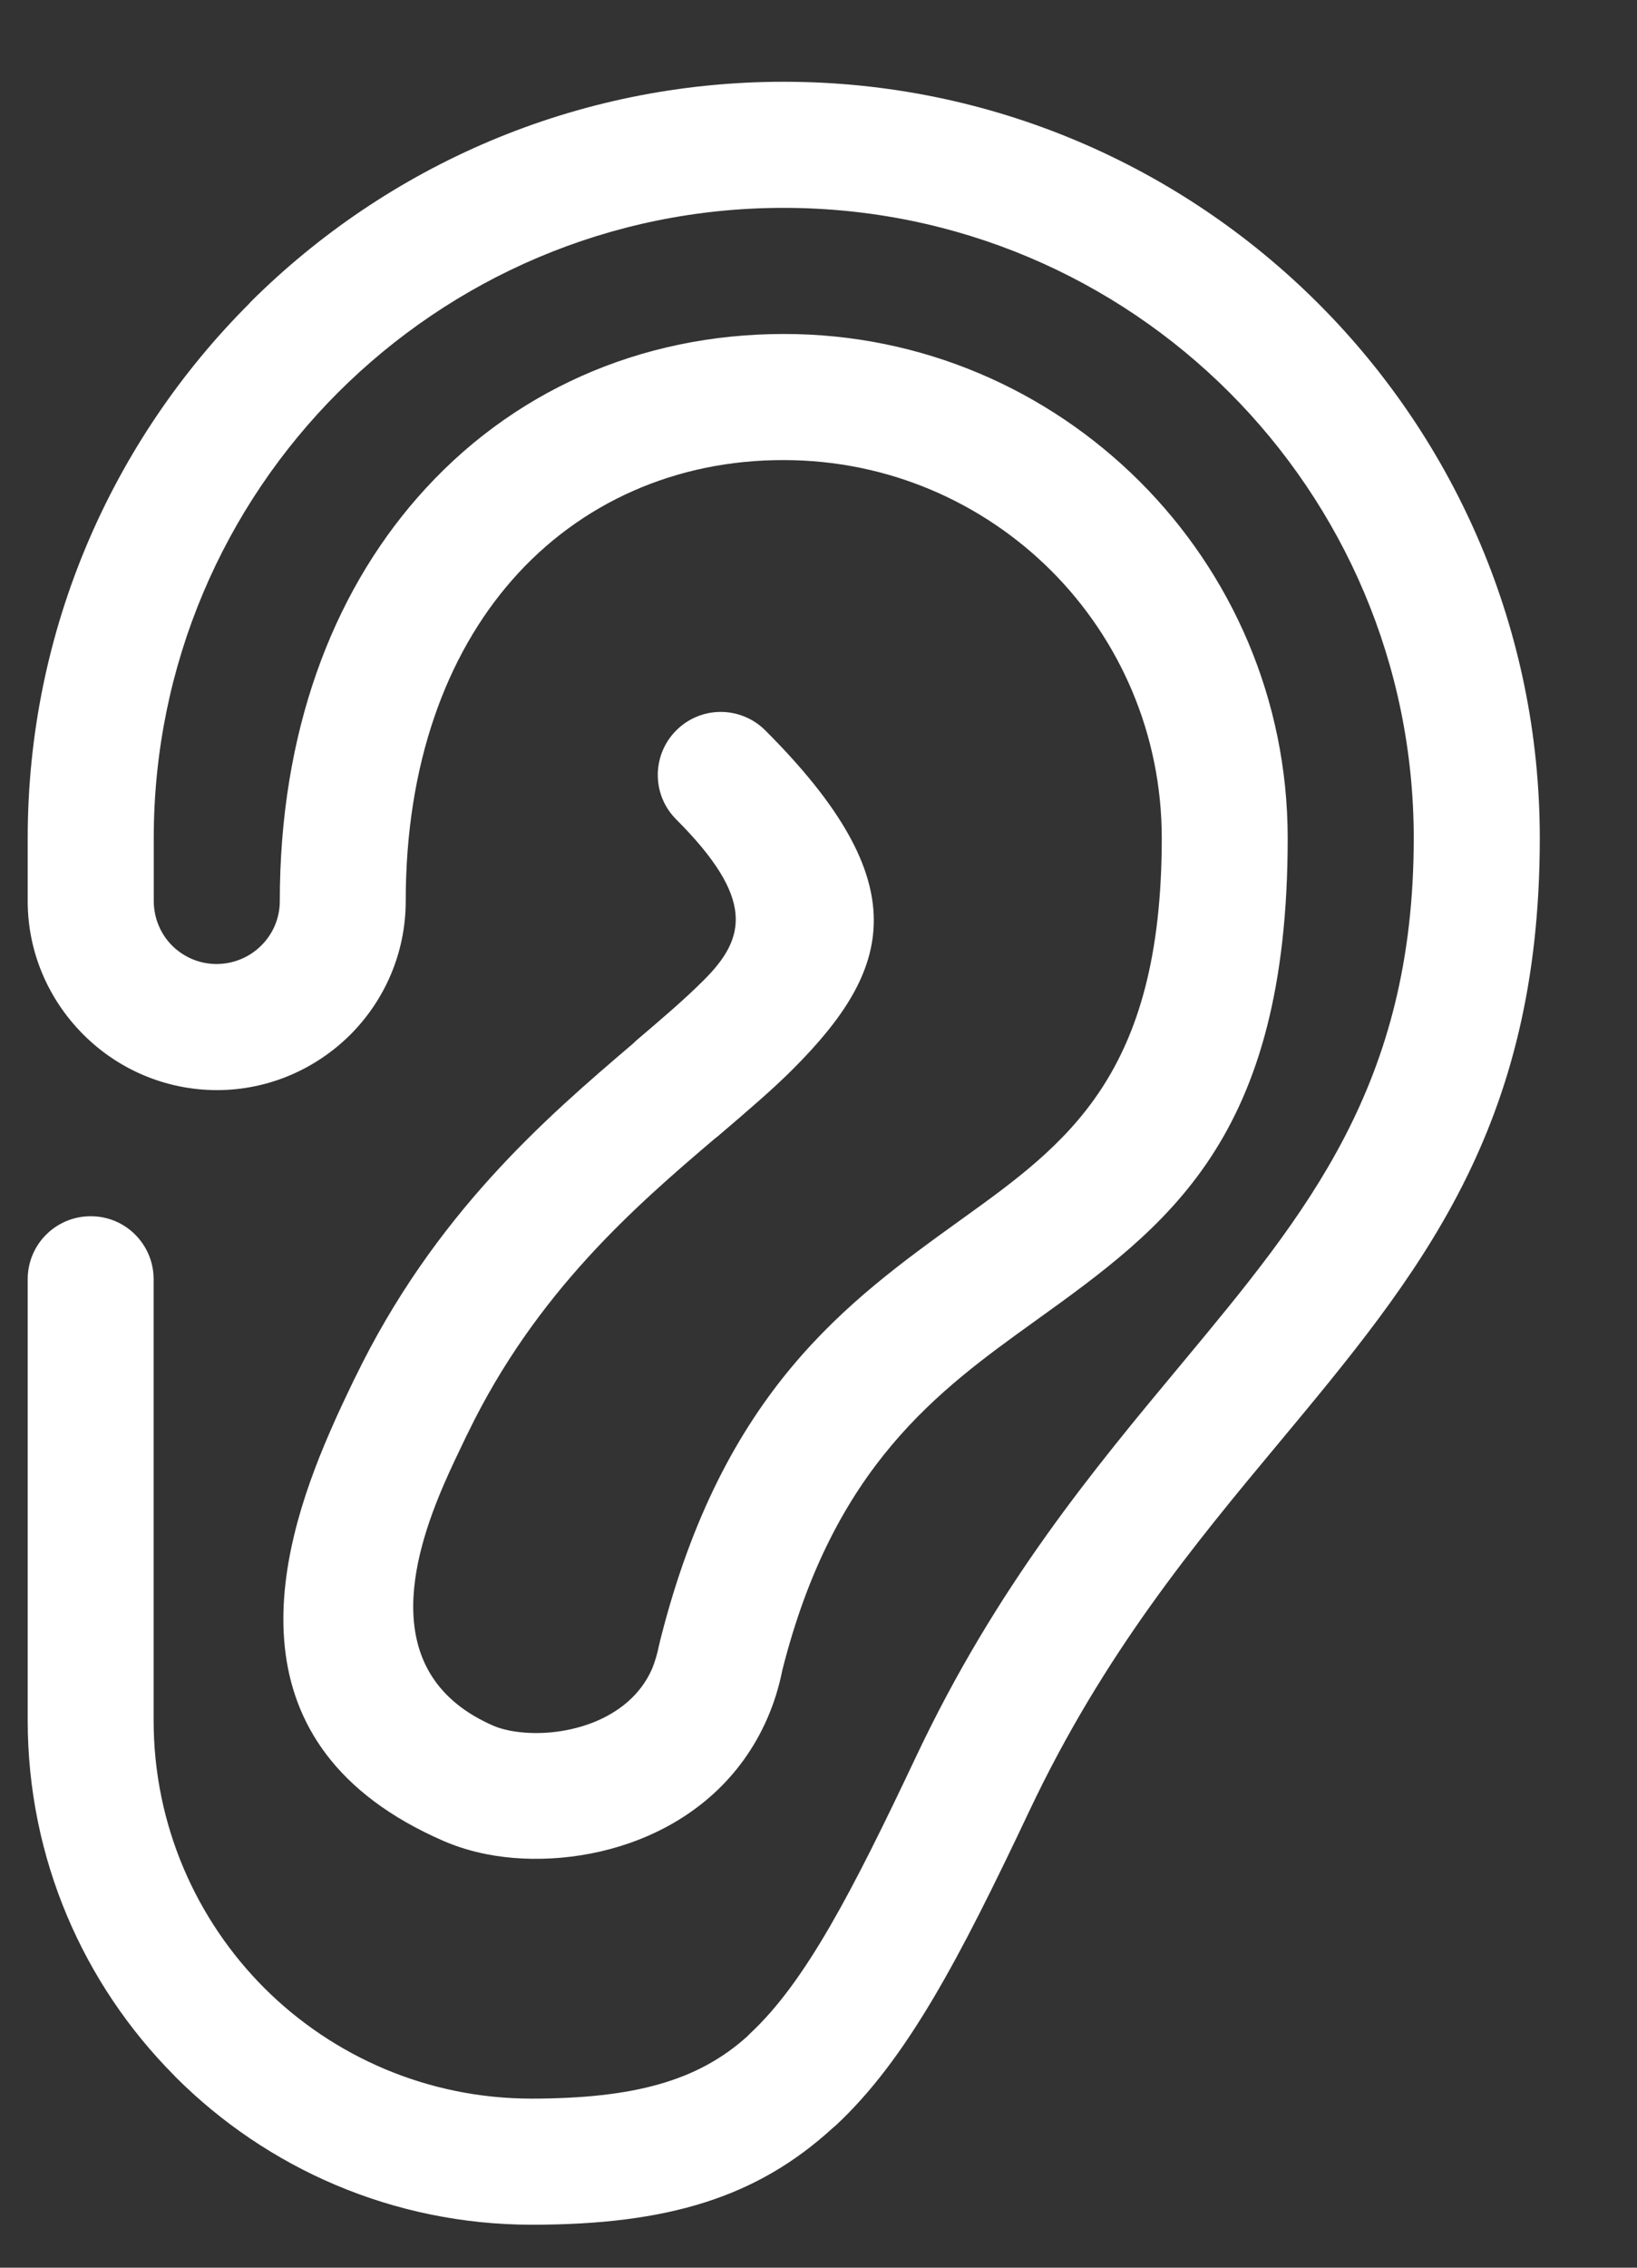 <svg width="13" height="18" viewBox="0 0 13 18" fill="none" xmlns="http://www.w3.org/2000/svg">
<rect x="0" y="0" width="13" height="18" fill="#333333" stroke="none"/>
<path fill-rule="evenodd" clip-rule="evenodd" d="M5.37 6.504C5.175 6.31 5.175 5.993 5.37 5.798C5.565 5.602 5.882 5.602 6.078 5.798C7.295 7.015 7.084 7.698 6.298 8.485C6.137 8.647 5.929 8.824 5.702 9.018L5.674 9.04C5.05 9.571 4.259 10.254 3.717 11.372L3.702 11.402C3.648 11.515 3.581 11.653 3.531 11.769C3.271 12.365 2.999 13.299 3.92 13.699C3.954 13.714 3.999 13.727 4.053 13.738C4.247 13.774 4.489 13.759 4.711 13.672C4.91 13.593 5.087 13.456 5.179 13.245C5.201 13.189 5.22 13.129 5.233 13.062L5.245 13.012C5.744 11.039 6.729 10.331 7.635 9.679C8.471 9.078 9.226 8.535 9.226 6.653C9.226 5.823 8.89 5.072 8.348 4.53C7.805 3.988 7.054 3.652 6.224 3.652C5.372 3.65 4.605 3.989 4.065 4.606C3.543 5.202 3.222 6.067 3.222 7.152C3.222 7.565 3.054 7.941 2.782 8.213C2.511 8.483 2.135 8.653 1.722 8.653C1.309 8.652 0.934 8.484 0.663 8.213L0.654 8.204C0.386 7.932 0.22 7.561 0.22 7.152V6.653C0.22 4.997 0.893 3.496 1.979 2.41L1.989 2.398C3.075 1.317 4.572 0.649 6.224 0.649C7.88 0.649 9.381 1.322 10.468 2.408L10.478 2.418C11.559 3.503 12.228 5.002 12.228 6.653C12.228 8.965 11.272 10.113 10.148 11.463C9.489 12.254 8.766 13.125 8.176 14.371C7.617 15.553 7.201 16.345 6.638 16.87L6.611 16.893C6.012 17.44 5.308 17.659 4.222 17.659C3.119 17.658 2.118 17.21 1.394 16.486L1.384 16.475C0.665 15.752 0.22 14.756 0.22 13.656V10.154C0.22 9.877 0.444 9.654 0.72 9.654C0.996 9.653 1.22 9.877 1.22 10.154V13.656C1.22 14.485 1.557 15.237 2.099 15.78C2.641 16.321 3.393 16.658 4.222 16.658C5.036 16.657 5.542 16.517 5.933 16.165L5.959 16.139C6.397 15.73 6.766 15.02 7.274 13.945C7.914 12.589 8.682 11.668 9.382 10.827C10.379 9.628 11.227 8.61 11.227 6.653C11.227 5.27 10.667 4.02 9.763 3.115C8.857 2.209 7.607 1.65 6.224 1.65C4.842 1.649 3.591 2.21 2.685 3.115C1.781 4.019 1.221 5.271 1.221 6.653V7.151C1.221 7.289 1.277 7.416 1.366 7.505C1.458 7.597 1.584 7.652 1.721 7.652C1.859 7.651 1.984 7.596 2.075 7.505C2.166 7.415 2.222 7.29 2.222 7.152C2.222 5.812 2.638 4.723 3.315 3.95C4.05 3.109 5.083 2.651 6.224 2.651C7.324 2.65 8.32 3.096 9.044 3.815L9.052 3.823C9.778 4.548 10.226 5.549 10.226 6.653C10.226 9.043 9.273 9.729 8.217 10.488C7.453 11.037 6.622 11.636 6.213 13.256C6.186 13.393 6.145 13.522 6.093 13.641C5.881 14.126 5.498 14.436 5.074 14.602C4.672 14.76 4.226 14.789 3.865 14.718C3.747 14.695 3.632 14.66 3.525 14.614C1.787 13.859 2.197 12.339 2.616 11.375C2.692 11.198 2.754 11.073 2.803 10.969L2.819 10.937C3.449 9.636 4.333 8.875 5.029 8.282L5.053 8.259C5.251 8.09 5.431 7.938 5.59 7.779C5.926 7.444 5.996 7.131 5.37 6.504Z" fill="#FFFFFF"/>
</svg>
